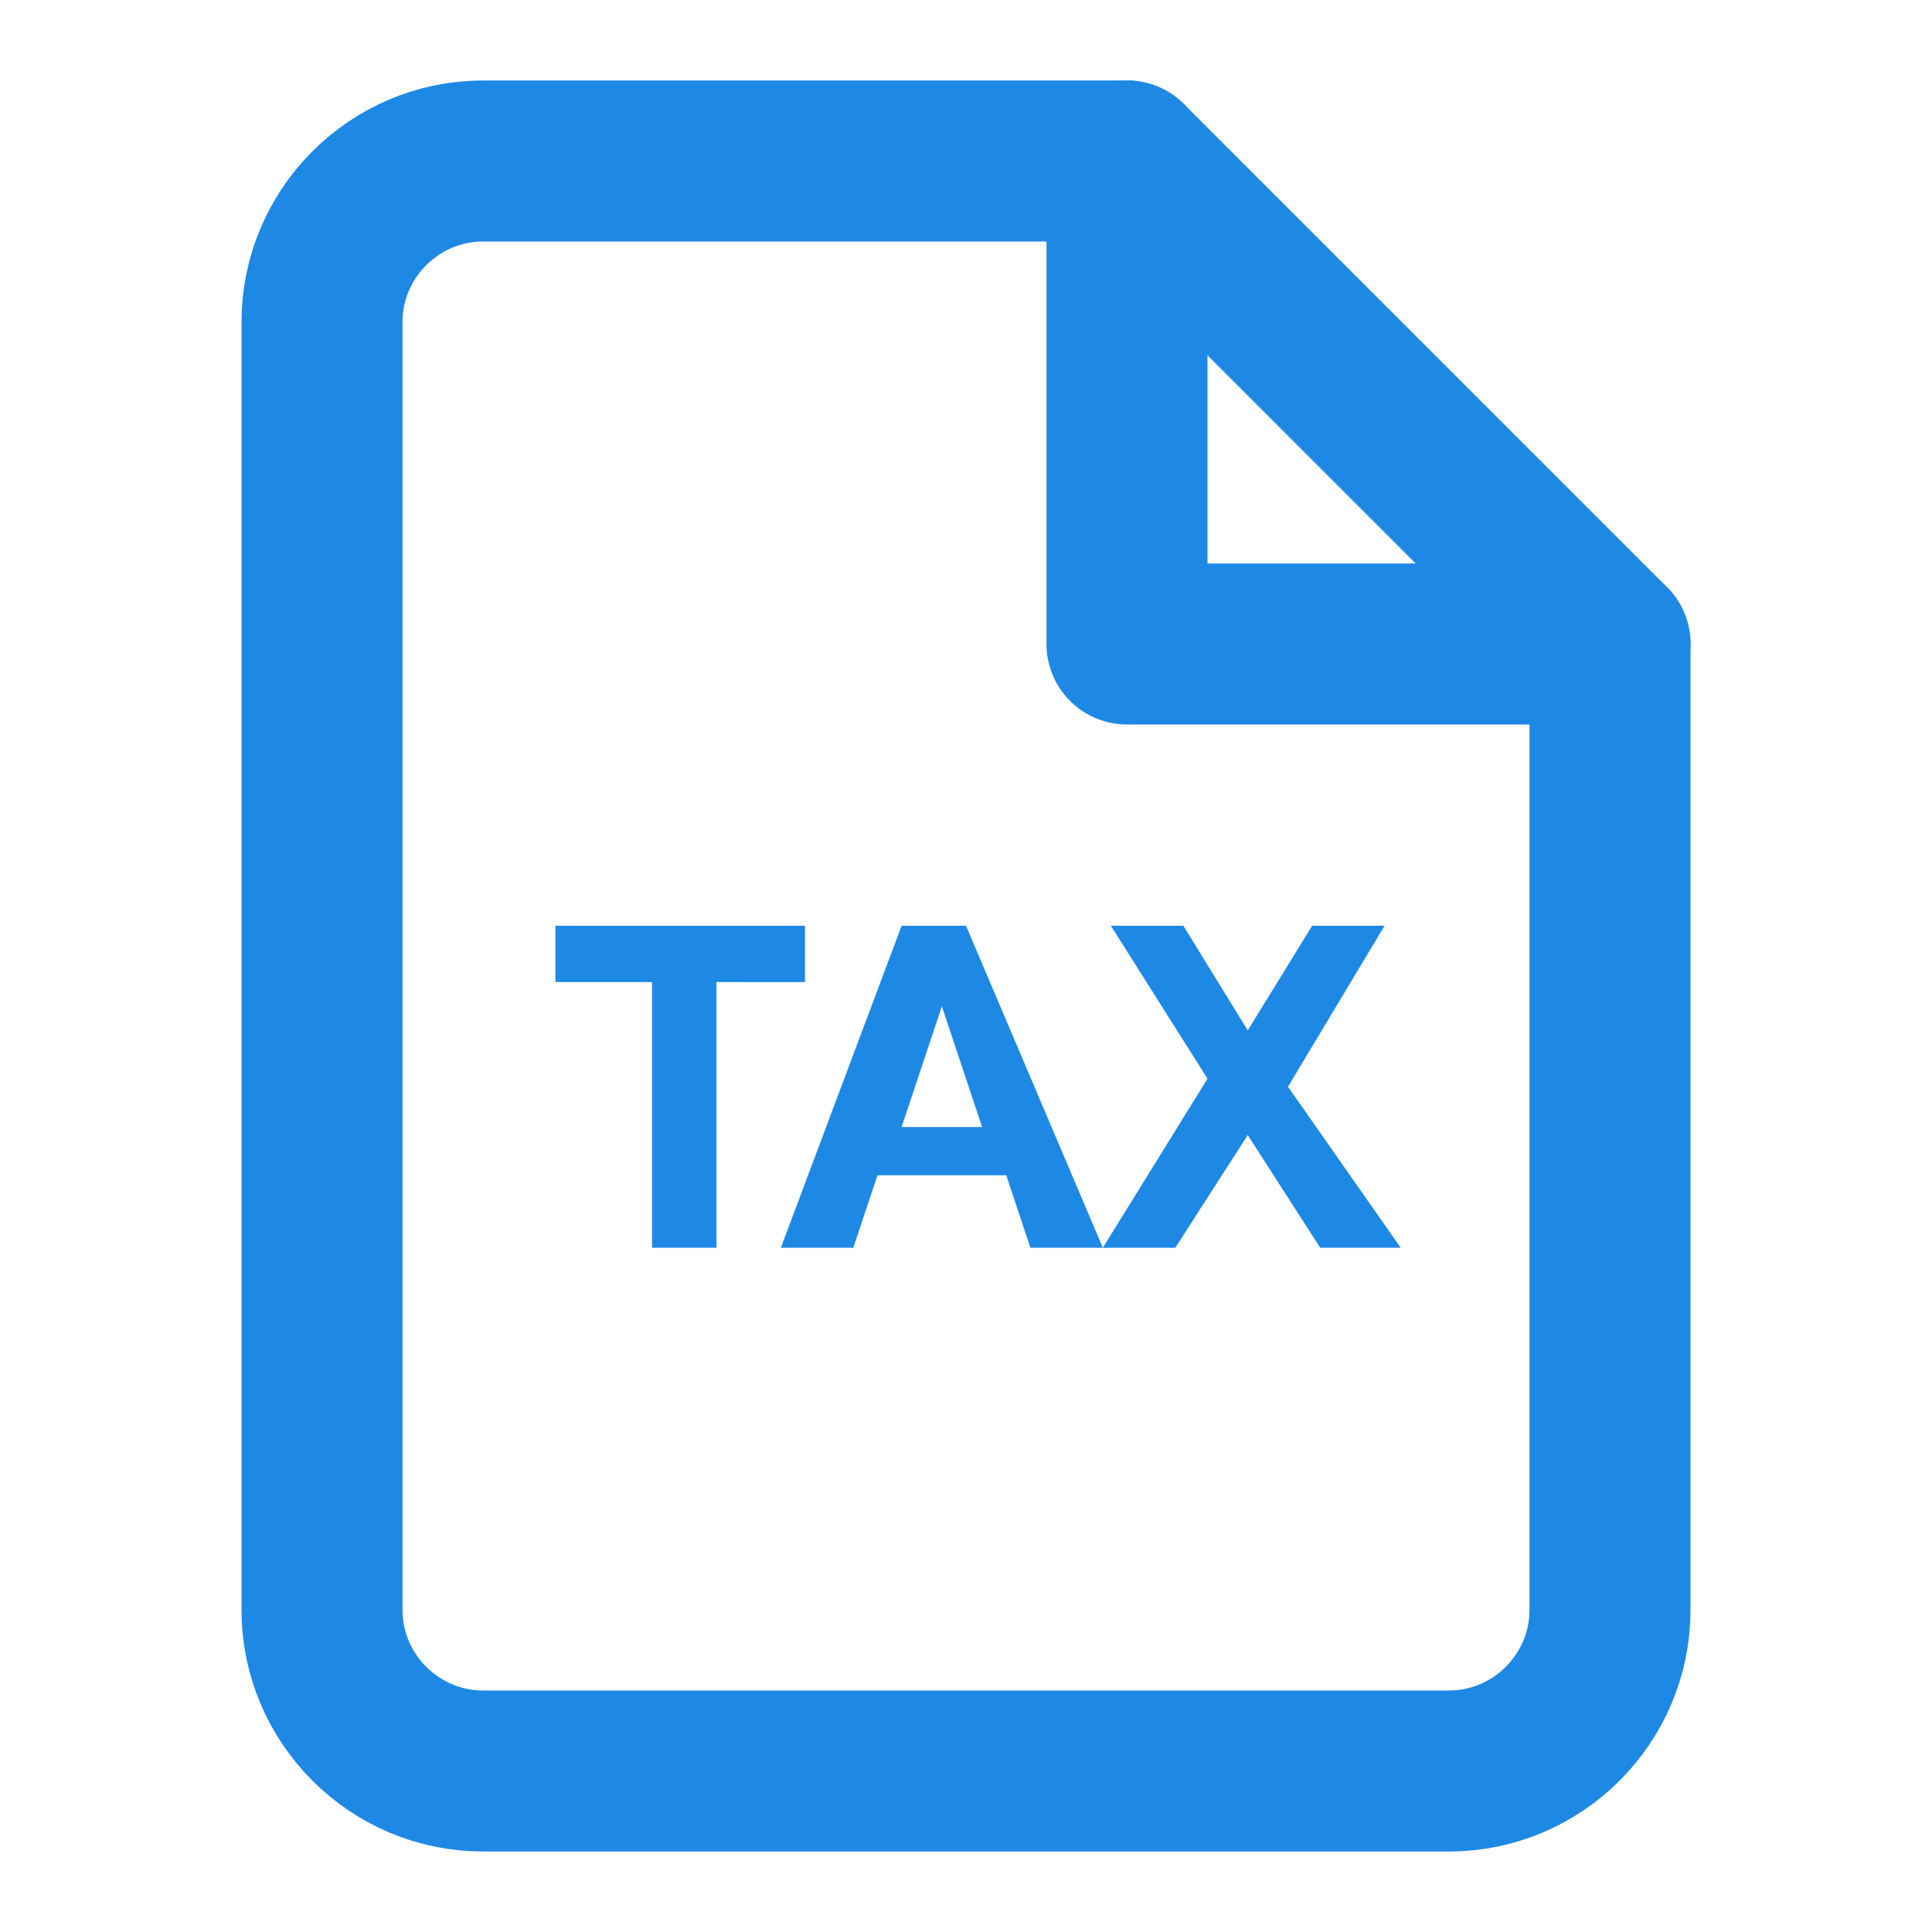 <?xml version="1.0" encoding="utf-8"?>
<!-- Generator: Adobe Illustrator 25.4.1, SVG Export Plug-In . SVG Version: 6.00 Build 0)  -->
<svg version="1.1" id="Layer_1" xmlns="http://www.w3.org/2000/svg" xmlns:xlink="http://www.w3.org/1999/xlink" x="0px" y="0px"
	 viewBox="0 0 24 24" style="enable-background:new 0 0 24 24;" xml:space="preserve">
<style type="text/css">
	.st0{fill:none;stroke:#1E88E5;stroke-width:2;stroke-linecap:round;stroke-linejoin:round;}
	.st1{fill:#1E88E5;}
</style>
<path class="st0" d="M14,2H6C4.9,2,4,2.9,4,4v16c0,1.1,0.9,2,2,2h12c1.1,0,2-0.9,2-2V8L14,2z"/>
<polyline class="st0" points="14,2 14,8 20,8 "/>
<g>
	<path class="st1" d="M8.1,15.5v-3.3H6.9v-0.7H10v0.7H8.9v3.3H8.1z"/>
	<path class="st1" d="M13.7,15.5h-0.9l-0.3-0.9h-1.6l-0.3,0.9H9.7l1.5-4h0.8L13.7,15.5z M12.2,14l-0.5-1.5L11.2,14H12.2z"/>
	<path class="st1" d="M13.7,15.5l1.3-2.1l-1.2-1.9h0.9l0.8,1.3l0.8-1.3h0.9L16,13.5l1.4,2h-1l-0.9-1.4l-0.9,1.4H13.7z"/>
</g>
</svg>
